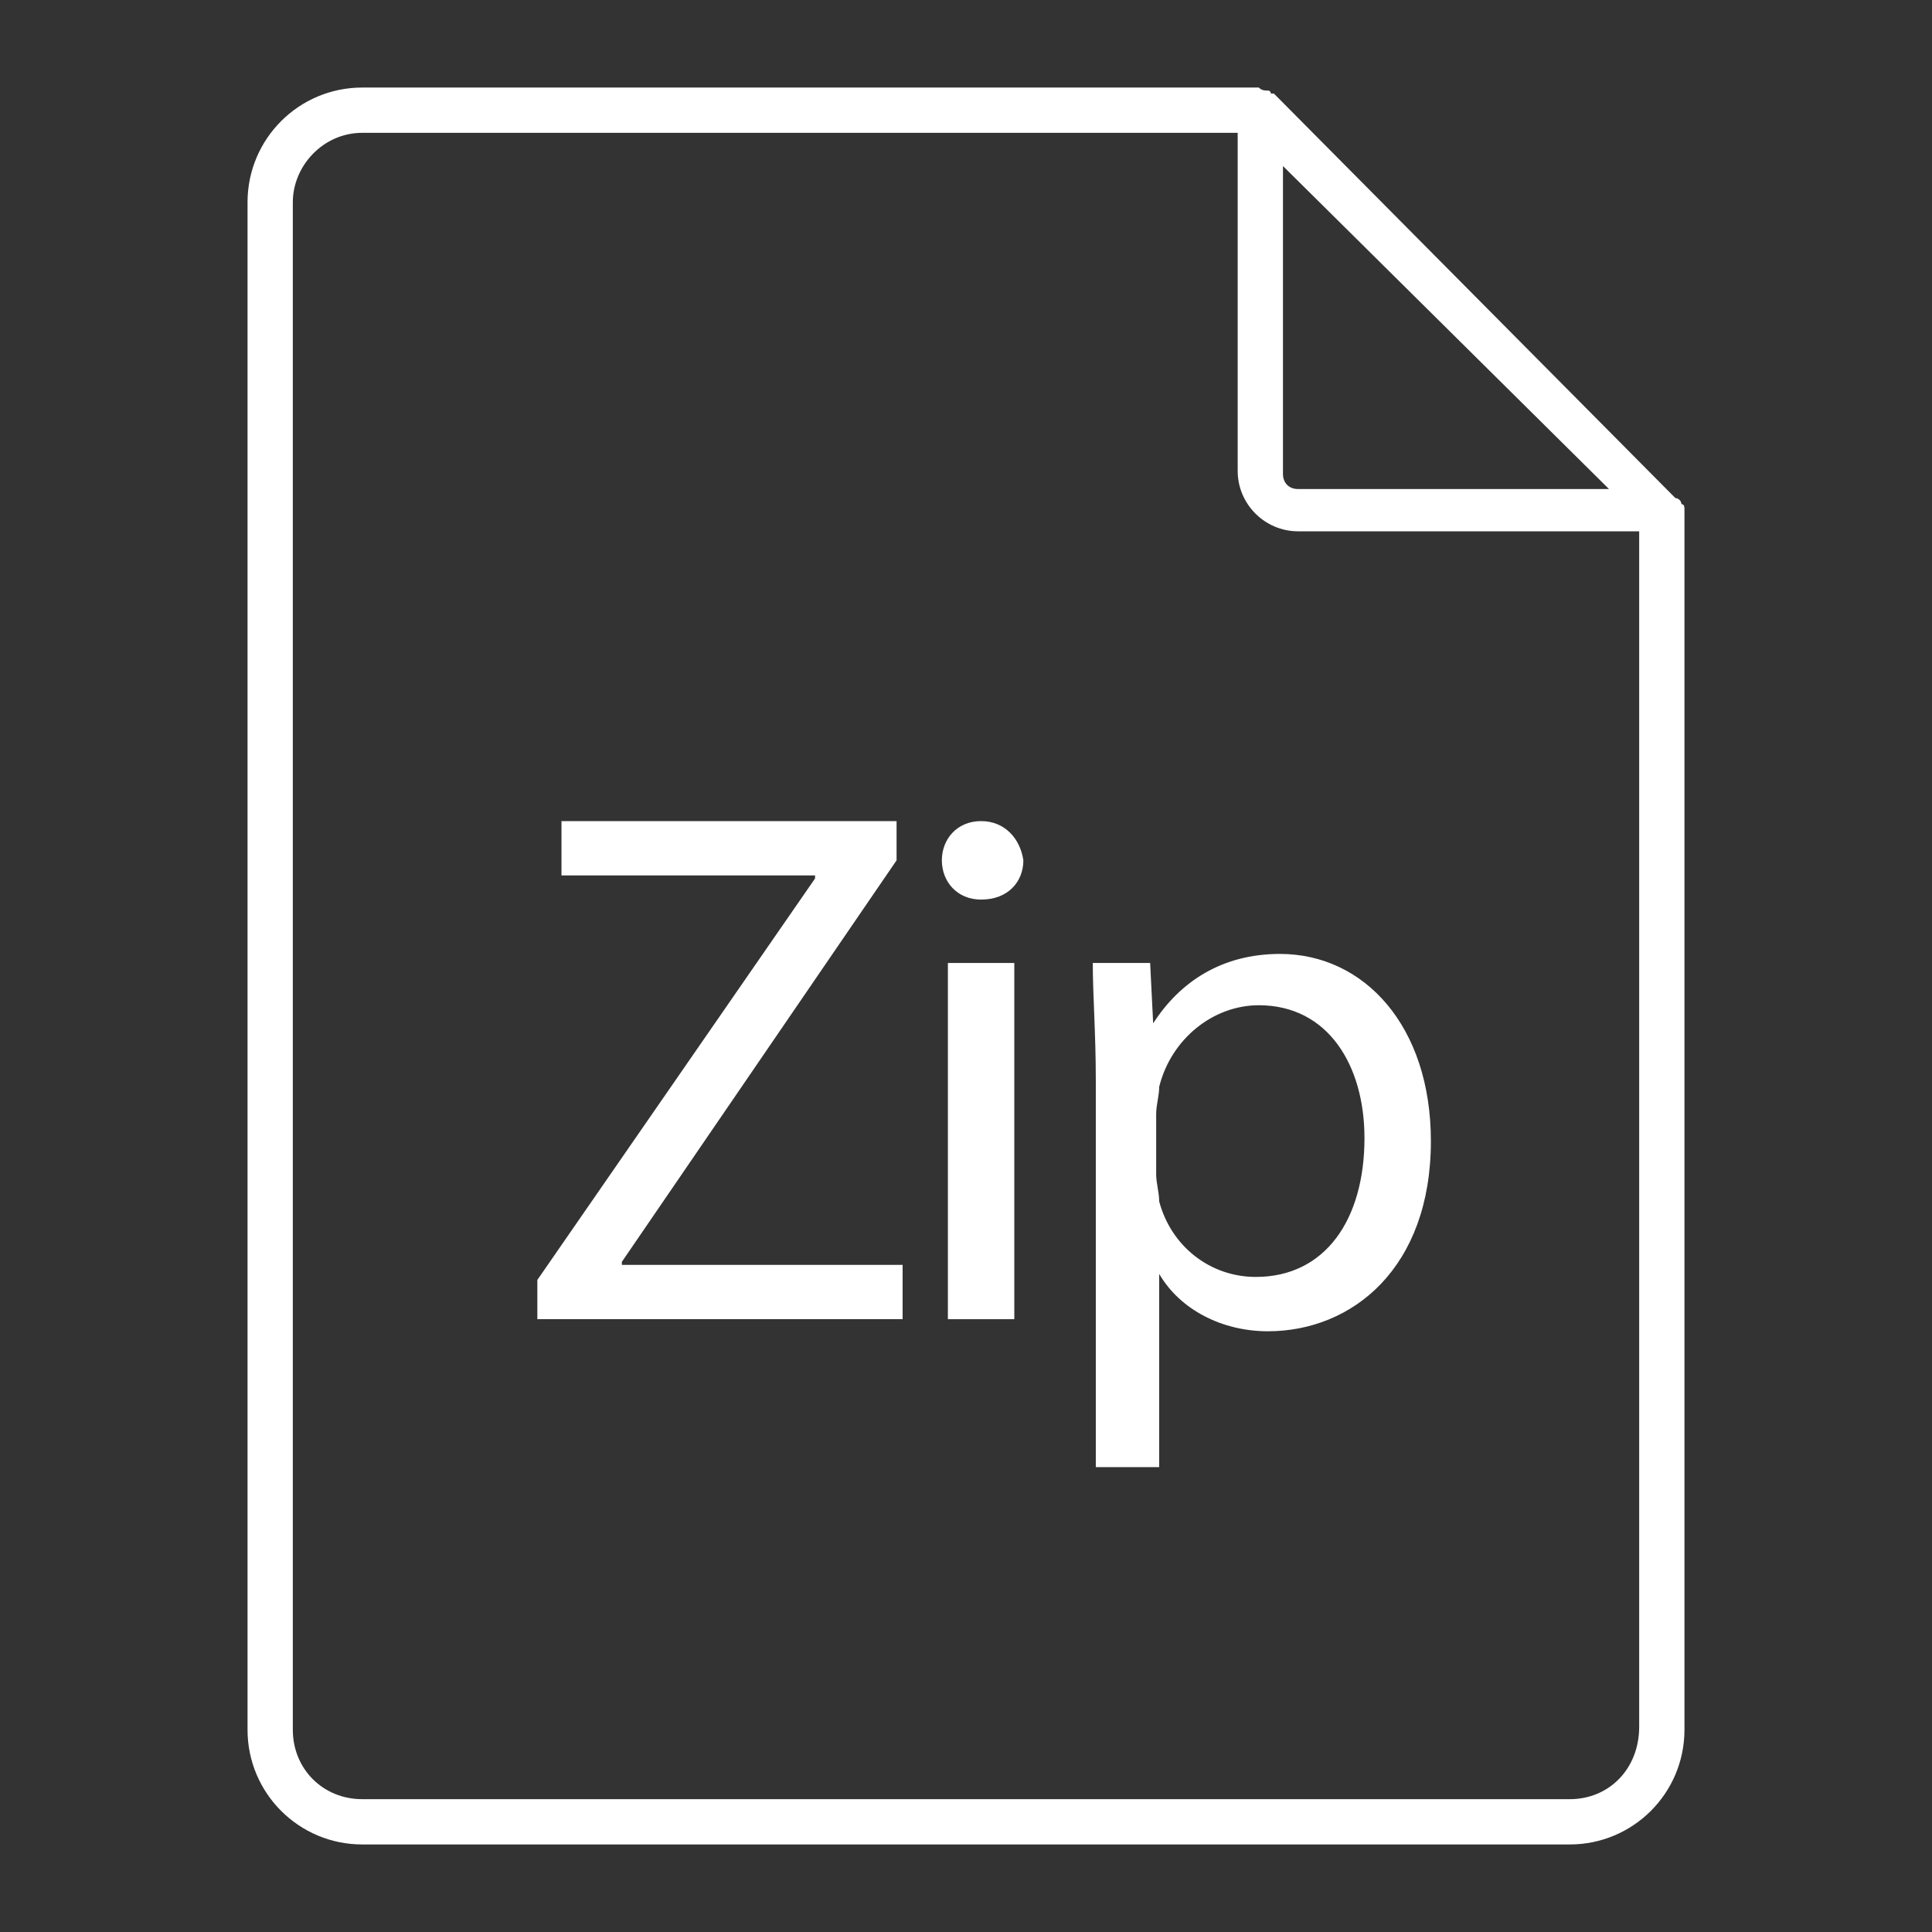 <?xml version="1.0" encoding="utf-8"?>
<!-- Generator: Adobe Illustrator 25.2.3, SVG Export Plug-In . SVG Version: 6.00 Build 0)  -->
<svg version="1.1" id="Layer_1" xmlns="http://www.w3.org/2000/svg" xmlns:xlink="http://www.w3.org/1999/xlink" x="0px" y="0px"
	 viewBox="0 0 64 64" style="enable-background:new 0 0 64 64;" xml:space="preserve">
<rect x="0" y="0" width="64" height="64" fill="#333333" stroke="none"/>
<style type="text/css">
	.st0{fill:#FFFFFF;}
</style>
<g>
	<path class="st0" d="M55.7,16.7c0-0.1-0.1-0.2-0.2-0.2c0,0,0,0,0,0L42.2,3.1c0,0,0,0-0.1,0C42.1,3.1,42.1,3,42,3
		c-0.1,0-0.2,0-0.3-0.1c0,0,0,0,0,0c0,0,0,0,0,0c0,0,0,0,0,0L12,2.9c-2.1,0-3.8,1.7-3.8,3.8v50.6c0,2.1,1.7,3.8,3.8,3.8h40
		c2.1,0,3.8-1.7,3.8-3.8V16.9c0,0,0,0,0,0C55.8,16.8,55.8,16.7,55.7,16.7z M42.5,5.5l10.8,10.7H43c-0.3,0-0.5-0.2-0.5-0.5V5.5z
		 M52,59.6H12c-1.3,0-2.3-1-2.3-2.3V6.7c0-1.2,1-2.3,2.3-2.3l29,0v11.2c0,1.1,0.9,2,2,2h11.3v39.6C54.3,58.6,53.3,59.6,52,59.6z"/>
	<polygon class="st0" points="20.6,41.8 29.7,28.5 29.7,27.2 18.6,27.2 18.6,29 27,29 27,29.1 17.8,42.4 17.8,43.7 29.9,43.7 
		29.9,41.9 20.6,41.9 	"/>
	<rect x="31.4" y="31.9" class="st0" width="2.2" height="11.8"/>
	<path class="st0" d="M32.5,27.2c-0.8,0-1.3,0.6-1.3,1.3c0,0.7,0.5,1.3,1.3,1.3c0.9,0,1.4-0.6,1.4-1.3
		C33.8,27.8,33.3,27.2,32.5,27.2z"/>
	<path class="st0" d="M42.4,31.6c-1.9,0-3.3,0.9-4.2,2.3h0l-0.1-2h-1.9c0,1.1,0.1,2.3,0.1,3.9v12.8h2.1v-6.4h0
		c0.7,1.2,2.1,1.9,3.6,1.9c2.8,0,5.4-2.1,5.4-6.3C47.4,34,45.2,31.6,42.4,31.6z M41.6,42.3c-1.5,0-2.8-1-3.2-2.5
		c0-0.3-0.1-0.6-0.1-0.9v-2c0-0.3,0.1-0.6,0.1-0.9c0.4-1.6,1.8-2.7,3.3-2.7c2.3,0,3.5,2,3.5,4.4C45.2,40.4,43.9,42.3,41.6,42.3z"/>
</g>
</svg>
